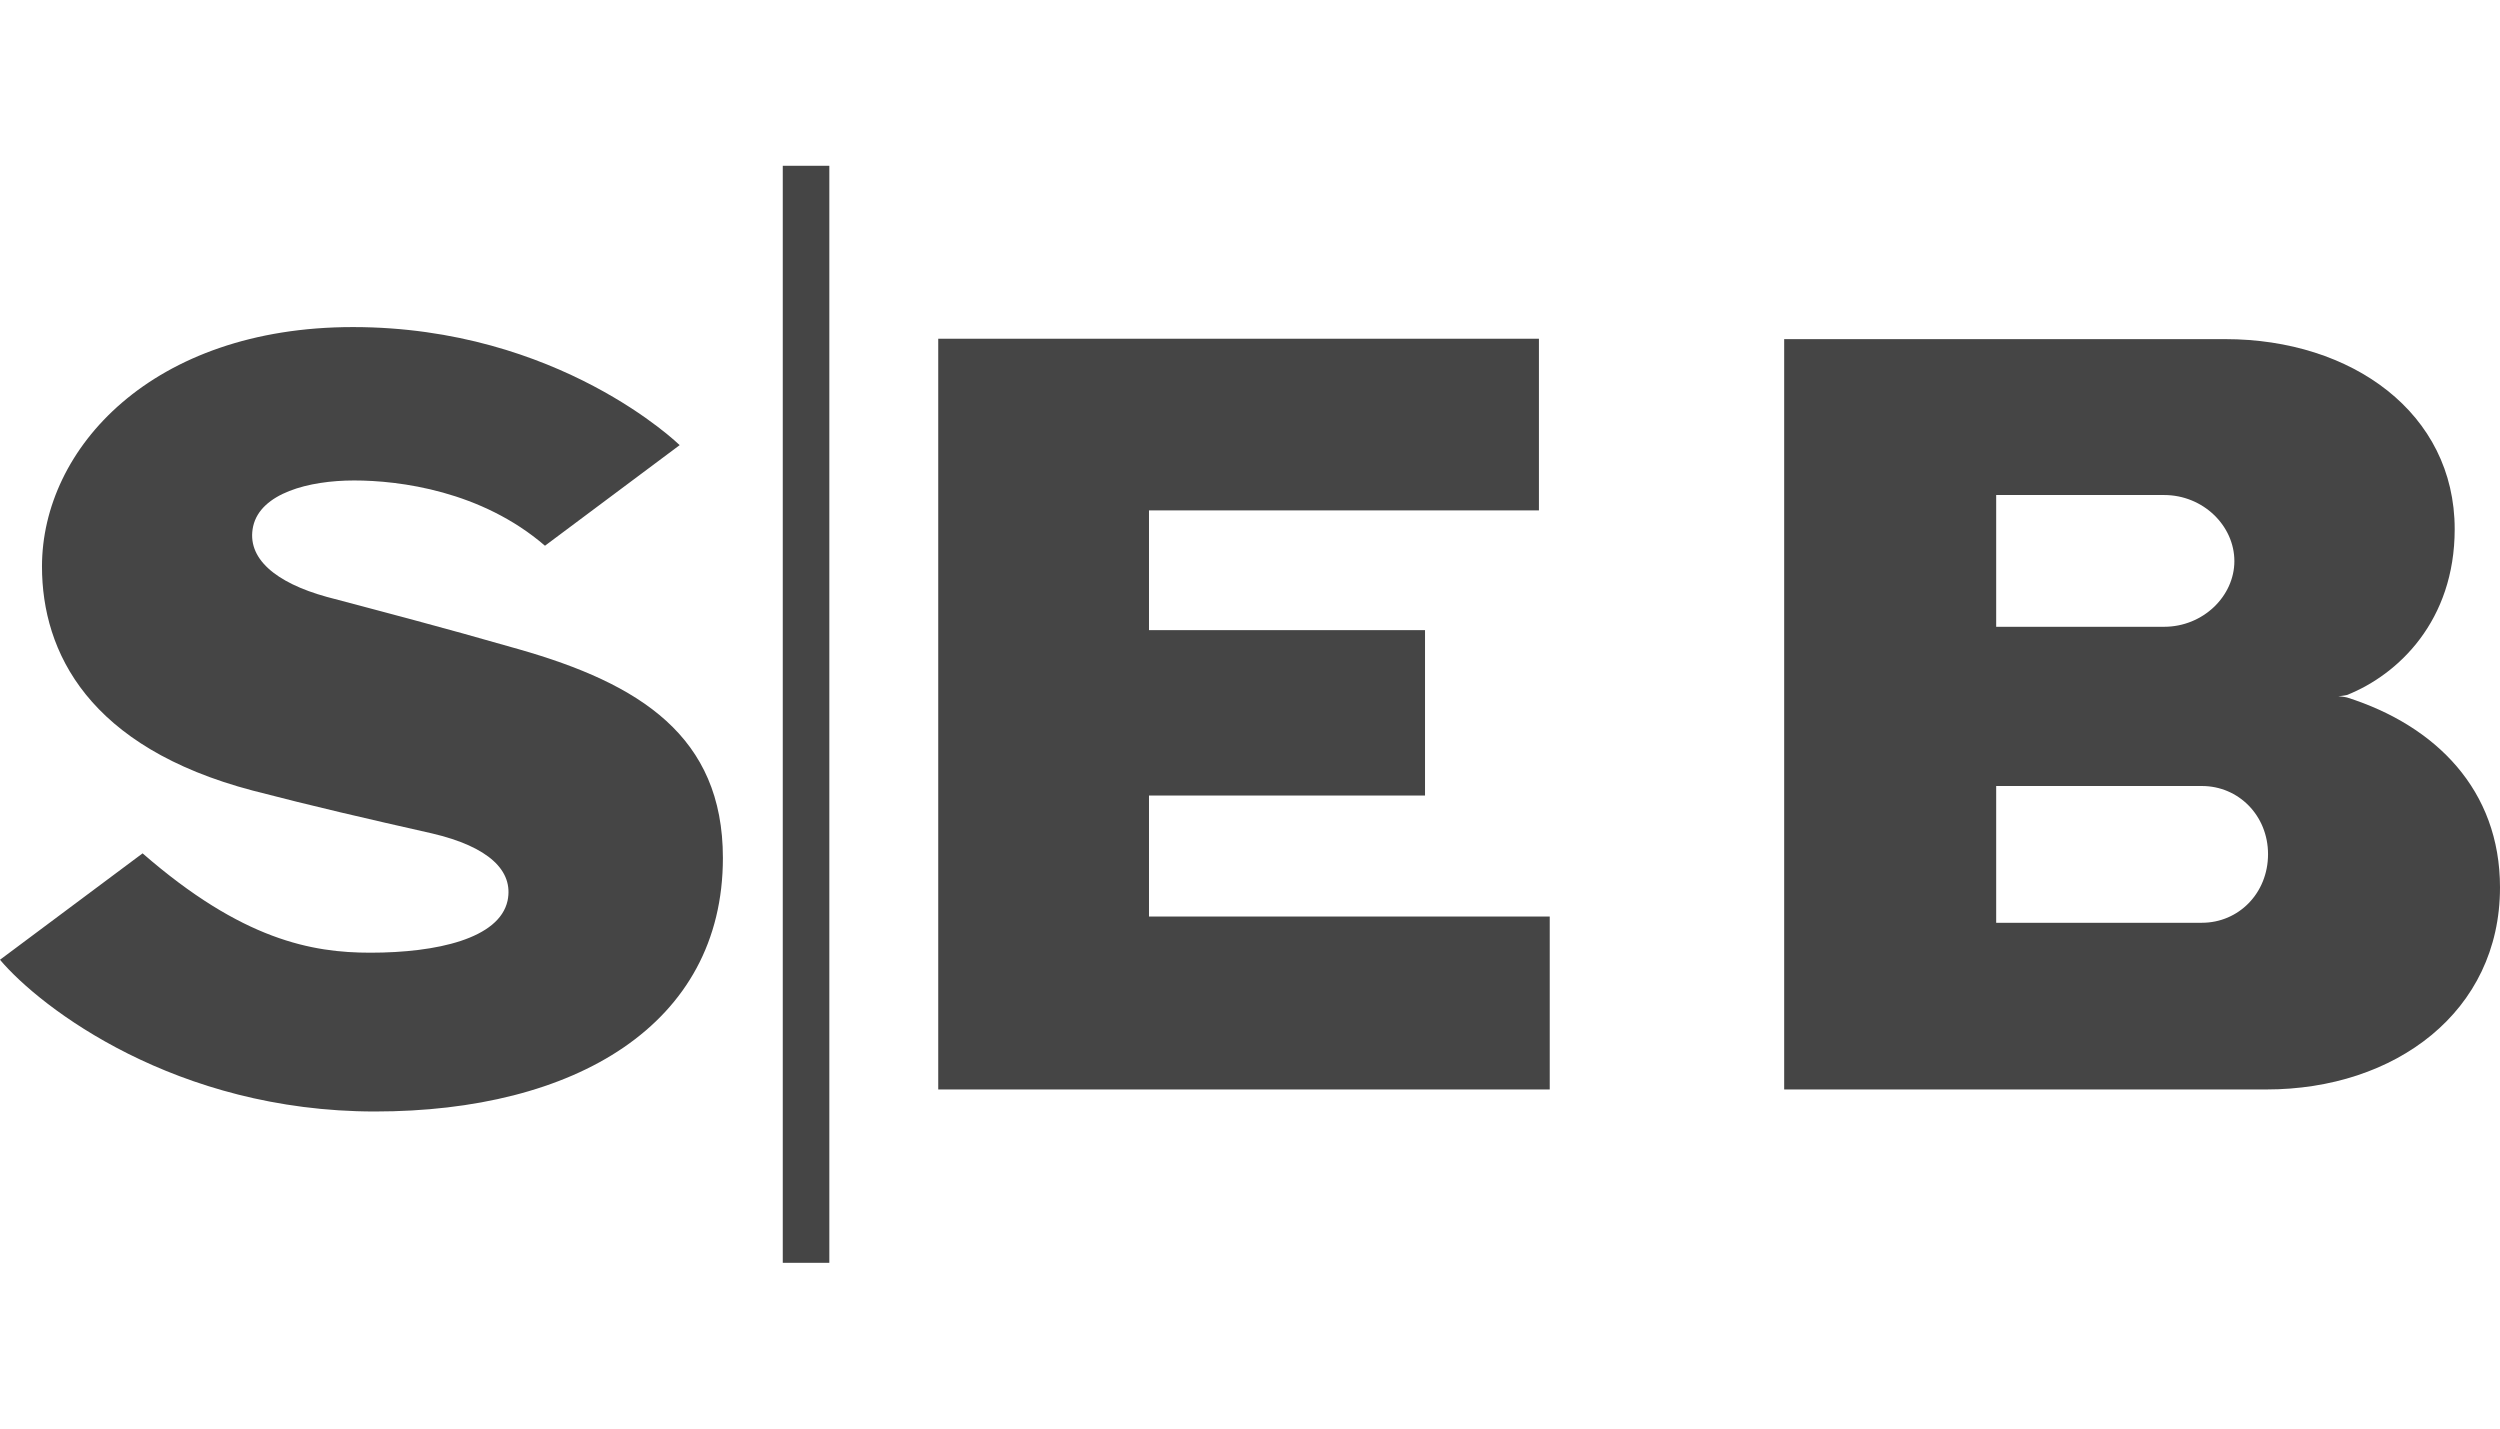 <?xml version="1.0" encoding="utf-8"?>
<!-- Generator: Adobe Illustrator 26.0.0, SVG Export Plug-In . SVG Version: 6.00 Build 0)  -->
<svg version="1.1" id="Layer_1" xmlns="http://www.w3.org/2000/svg" xmlns:xlink="http://www.w3.org/1999/xlink" x="0px" y="0px"
	 viewBox="0 0 112 64" style="enable-background:new 0 0 112 64;" xml:space="preserve">
<style type="text/css">
	.st0{fill:#1F3C88;}
	.st1{fill:#36B190;}
	.st2{fill:#F8B010;}
	.st3{fill:#FFFFFF;}
	.st4{fill:#454545;}
	.st5{clip-path:url(#SVGID_00000029018339713680421350000007069789921261149371_);}
	.st6{fill:#172057;}
	.st7{fill:#58BBEF;}
	.st8{fill-rule:evenodd;clip-rule:evenodd;fill:#FFFFFF;}
	.st9{fill:#323334;}
	.st10{fill-rule:evenodd;clip-rule:evenodd;fill:#323334;}
	.st11{fill-rule:evenodd;clip-rule:evenodd;fill:#454545;}
	.st12{fill:#EC0009;}
	.st13{fill:#F9423A;}
	.st14{fill:#FF0000;}
	.st15{fill-rule:evenodd;clip-rule:evenodd;fill:#0019AF;}
	.st16{fill:#04529C;}
	.st17{fill:#EE4035;}
	.st18{fill:#EE003B;}
	.st19{fill:#003087;}
	.st20{fill-rule:evenodd;clip-rule:evenodd;fill:#003087;}
	.st21{fill:#004B7F;}
	.st22{fill:#007B6C;}
	.st23{fill-rule:evenodd;clip-rule:evenodd;}
	.st24{clip-path:url(#SVGID_00000151514125829693899910000015163730273442127761_);}
	.st25{fill:#CCE8FF;}
	.st26{clip-path:url(#SVGID_00000123417462819006563450000001305938879370909329_);}
	.st27{fill:#990AE3;}
	.st28{fill:#EC5030;}
	.st29{fill:#004097;}
	.st30{fill:#FFF000;}
	.st31{fill:#D2D2D3;}
	.st32{fill-rule:evenodd;clip-rule:evenodd;fill:#ED1C24;}
	.st33{fill-rule:evenodd;clip-rule:evenodd;fill:#FEFEFE;}
	.st34{fill-rule:evenodd;clip-rule:evenodd;fill:#00AEEA;}
	.st35{fill:#99DF2B;}
	.st36{fill:#82BFE9;}
	.st37{fill:#4EA727;}
	.st38{fill:none;}
	.st39{fill-rule:evenodd;clip-rule:evenodd;fill:url(#SVGID_00000127003310332734970250000001435132214860834708_);}
	.st40{fill:url(#SVGID_00000179640149878669931300000005474619085680046488_);}
	.st41{fill:url(#SVGID_00000044870653423806093260000006350952725118141060_);}
	.st42{fill:#FAAF5A;}
	.st43{fill-rule:evenodd;clip-rule:evenodd;fill:url(#SVGID_00000058550361509511444800000002475036018869063862_);}
	.st44{fill:#DC8730;}
	.st45{fill:#8D4428;}
	.st46{fill:#9F5024;}
	.st47{fill:#AD5725;}
	.st48{fill:#E48E33;}
	.st49{fill:#DB7B29;}
	.st50{fill:#FFB560;}
	.st51{fill:#BC6327;}
	.st52{fill:#FFCB80;}
	.st53{fill:#FFD68E;}
	.st54{fill:#D57C3F;}
	.st55{fill:#FFCD85;}
	.st56{fill:#EFA952;}
	.st57{fill:#FDAC4A;}
	.st58{fill:#EB962A;}
	.st59{fill:#FFC378;}
	.st60{fill:#FFCE89;}
	.st61{fill:#FFD79D;}
	.st62{fill:#EEAF67;}
	.st63{fill:#BF6B29;}
	.st64{fill:#FCB664;}
	.st65{fill:#994822;}
	.st66{fill:#D47429;}
	.st67{fill:#E7944B;}
	.st68{fill:#964C25;}
	.st69{fill:#823D1E;}
	.st70{fill:#6C2B13;}
	.st71{fill:#BA6019;}
	.st72{fill:#D89050;}
	.st73{fill:#7E3717;}
	.st74{fill:#94441E;}
	.st75{fill:#DD8732;}
	.st76{fill:#FFC278;}
	.st77{fill:#EA913E;}
	.st78{fill:#C57231;}
	.st79{fill:#642813;}
	.st80{fill:#56220C;}
	.st81{fill:#F49E4D;}
	.st82{fill:#76310A;}
	.st83{fill:#994B17;}
	.st84{fill:#A35622;}
	.st85{fill:#AF6638;}
	.st86{fill:#A5572A;}
	.st87{fill:#E69646;}
	.st88{fill:#D27C3C;}
	.st89{fill:#7A2C13;}
	.st90{fill:#C27138;}
	.st91{fill:#9A4921;}
	.st92{fill:#96441E;}
	.st93{fill:#A04E14;}
	.st94{fill:#AA5A28;}
	.st95{fill:#944428;}
	.st96{fill:#FFC283;}
	.st97{fill:#AA5E33;}
	.st98{fill:#E5872B;}
	.st99{fill:#B96534;}
	.st100{fill:#F29B40;}
	.st101{fill:#B46027;}
	.st102{fill:url(#SVGID_00000143581179509547896340000006811248504486746261_);}
	.st103{fill:url(#SVGID_00000132788018123897007850000016484975710609972356_);}
	.st104{fill:url(#SVGID_00000146484980064891729990000006267459972018433157_);}
	.st105{fill:url(#SVGID_00000014593025650718253250000011862403553682031494_);}
	.st106{fill:url(#SVGID_00000072259282061235396910000005197816688515536780_);}
	.st107{fill:url(#SVGID_00000061443814776106531830000001068309301676581256_);}
	.st108{fill:url(#SVGID_00000175305913122306658300000007744249939000387485_);}
	.st109{fill:url(#SVGID_00000080901230566273489720000014485934061808067506_);}
	.st110{fill:url(#SVGID_00000101821401087001742900000000885696496820070841_);}
	.st111{fill:url(#SVGID_00000082331363514987853180000002413752626848638377_);}
	.st112{fill:url(#SVGID_00000053520038877987258670000004706938239216496014_);}
	.st113{fill:url(#SVGID_00000040550082251958861590000012730079107293942462_);}
	.st114{fill:url(#SVGID_00000071537136010486328470000007472519946799006084_);}
	.st115{fill:url(#SVGID_00000150084400643807734870000003321632330834230680_);}
	.st116{fill:url(#SVGID_00000044175628395990631310000012081180342905831834_);}
	.st117{fill:url(#SVGID_00000065790712972450889230000000678517248935233215_);}
	.st118{fill:url(#SVGID_00000057867427483581728180000002641118879219086242_);}
	.st119{fill:url(#SVGID_00000011032186396502927310000009976970740503666106_);}
	.st120{fill:url(#SVGID_00000155828090384963592510000012026365690875692724_);}
	.st121{fill:url(#SVGID_00000037653520818418759860000009709330126715945142_);}
	.st122{fill:url(#SVGID_00000111155493557809830580000004584245025081915803_);}
	.st123{fill:url(#SVGID_00000048459518510797831370000008606057491936479658_);}
	.st124{fill:url(#SVGID_00000160152806884533306130000004501686007146163870_);}
	.st125{fill:url(#SVGID_00000121987945913552633510000001529214876310737587_);}
	.st126{fill:url(#SVGID_00000179607087960941540890000014758644809551400106_);}
	.st127{fill:url(#SVGID_00000107584171867766565700000000922404694112710059_);}
	.st128{fill:url(#SVGID_00000069360550962419132200000012239767570713589412_);}
	.st129{fill:url(#SVGID_00000063592772327590465140000005719125890736747154_);}
	.st130{fill:url(#SVGID_00000140007993115873772860000013376924922445288599_);}
	.st131{fill:url(#SVGID_00000168104470191611064670000001161453338644615607_);}
	.st132{fill:url(#SVGID_00000088844262895003211800000001151200869838781869_);}
	.st133{fill:url(#SVGID_00000000922682780125970840000009515789427092341924_);}
	.st134{fill:url(#SVGID_00000098191417051688720920000008241141869349832097_);}
	.st135{fill:url(#SVGID_00000139295161379907693700000006678200877945178765_);}
	.st136{fill:url(#SVGID_00000114070697843560328900000008453300098596878754_);}
	.st137{fill:url(#SVGID_00000154385431135959683880000009334215897454292373_);}
	.st138{fill:url(#SVGID_00000164509200211898636940000009299825264644142495_);}
	.st139{fill:url(#SVGID_00000078752419003169088050000004353513298256486309_);}
	.st140{fill:#F8A943;}
	.st141{fill:#EC9C4B;}
	.st142{fill:#B43C19;}
	.st143{fill:#FF5F00;}
	.st144{fill-rule:evenodd;clip-rule:evenodd;fill:#2F313F;}
	.st145{fill:#0078D2;}
	.st146{fill:#0E0F0C;}
	.st147{fill:url(#SVGID_00000177477554050517127030000008692747805984097945_);}
	.st148{fill:url(#SVGID_00000003097169433916158660000017193071929624175750_);}
	.st149{fill:url(#SVGID_00000016772924841895975580000004973439912437427880_);}
	.st150{fill:url(#SVGID_00000004526067993071697540000003712945245104260254_);}
	.st151{fill:url(#SVGID_00000012459408139661628670000008383867448068253315_);}
	.st152{fill:#3E3C72;}
	.st153{fill:#0000EE;}
</style>
<g>
	<path class="st4" d="M0,42.997l6.388-4.767c4.469,3.892,7.598,4.451,10.205,4.451
		c2.98,0,5.773-0.633,6.146-2.328c0.279-1.341-0.838-2.421-3.389-3.017
		c-2.887-0.652-5.308-1.21-8.027-1.918c-7.356-1.937-9.442-6.202-9.442-10.038
		c0-5.289,4.935-10.727,13.93-10.727c9.237,0,14.638,5.289,14.638,5.289l-6.034,4.507
		c-2.849-2.458-6.518-2.924-8.548-2.924c-2.049,0-4.19,0.577-4.525,2.049
		c-0.317,1.434,1.006,2.533,3.296,3.166c2.589,0.689,4.973,1.304,8.604,2.346
		c5.419,1.546,9.144,3.892,9.144,9.349c0,7.487-6.649,11.36-15.588,11.36
		c-8.92,0-14.973-4.637-16.798-6.797"/>
	<path id="a_00000023254586264667710760000005953238493662044857_" class="st4" d="M35.068,7.427h2.086v49.147
		h-2.086V7.427z"/>
	<path class="st4" d="M42.033,48.807V15.174h26.911v7.691H51.475v5.364h12.366v7.412H51.475v5.419
		h17.953v7.747H42.033z"/>
	<g transform="translate(239.795)">
		<path id="a_00000017487471282838346410000013844383896781160125_" class="st4" d="M72.966,7.427h2.086v49.147
			h-2.086V7.427z"/>
	</g>
	<path class="st4" d="M79.931,48.807V15.193h19.759c5.68,0,10.28,3.315,10.28,8.511
		c0,4.116-2.533,6.518-4.823,7.431c0,0-0.149,0.037-0.391,0.056
		c0.242,0.019,0.391,0.056,0.391,0.056C109.132,32.512,112,35.399,112,39.757
		c0,5.568-4.693,9.051-10.466,9.051H79.931z M89.429,41.34h9.218
		c1.639,0,2.961-1.322,2.961-3.073c0-1.732-1.322-3.054-2.961-3.054h-9.218V41.34z
		 M89.429,28.08h7.524c1.751,0,3.147-1.378,3.147-2.942c0-1.583-1.397-2.961-3.147-2.961
		h-7.524V28.08z"/>
</g>
</svg>
